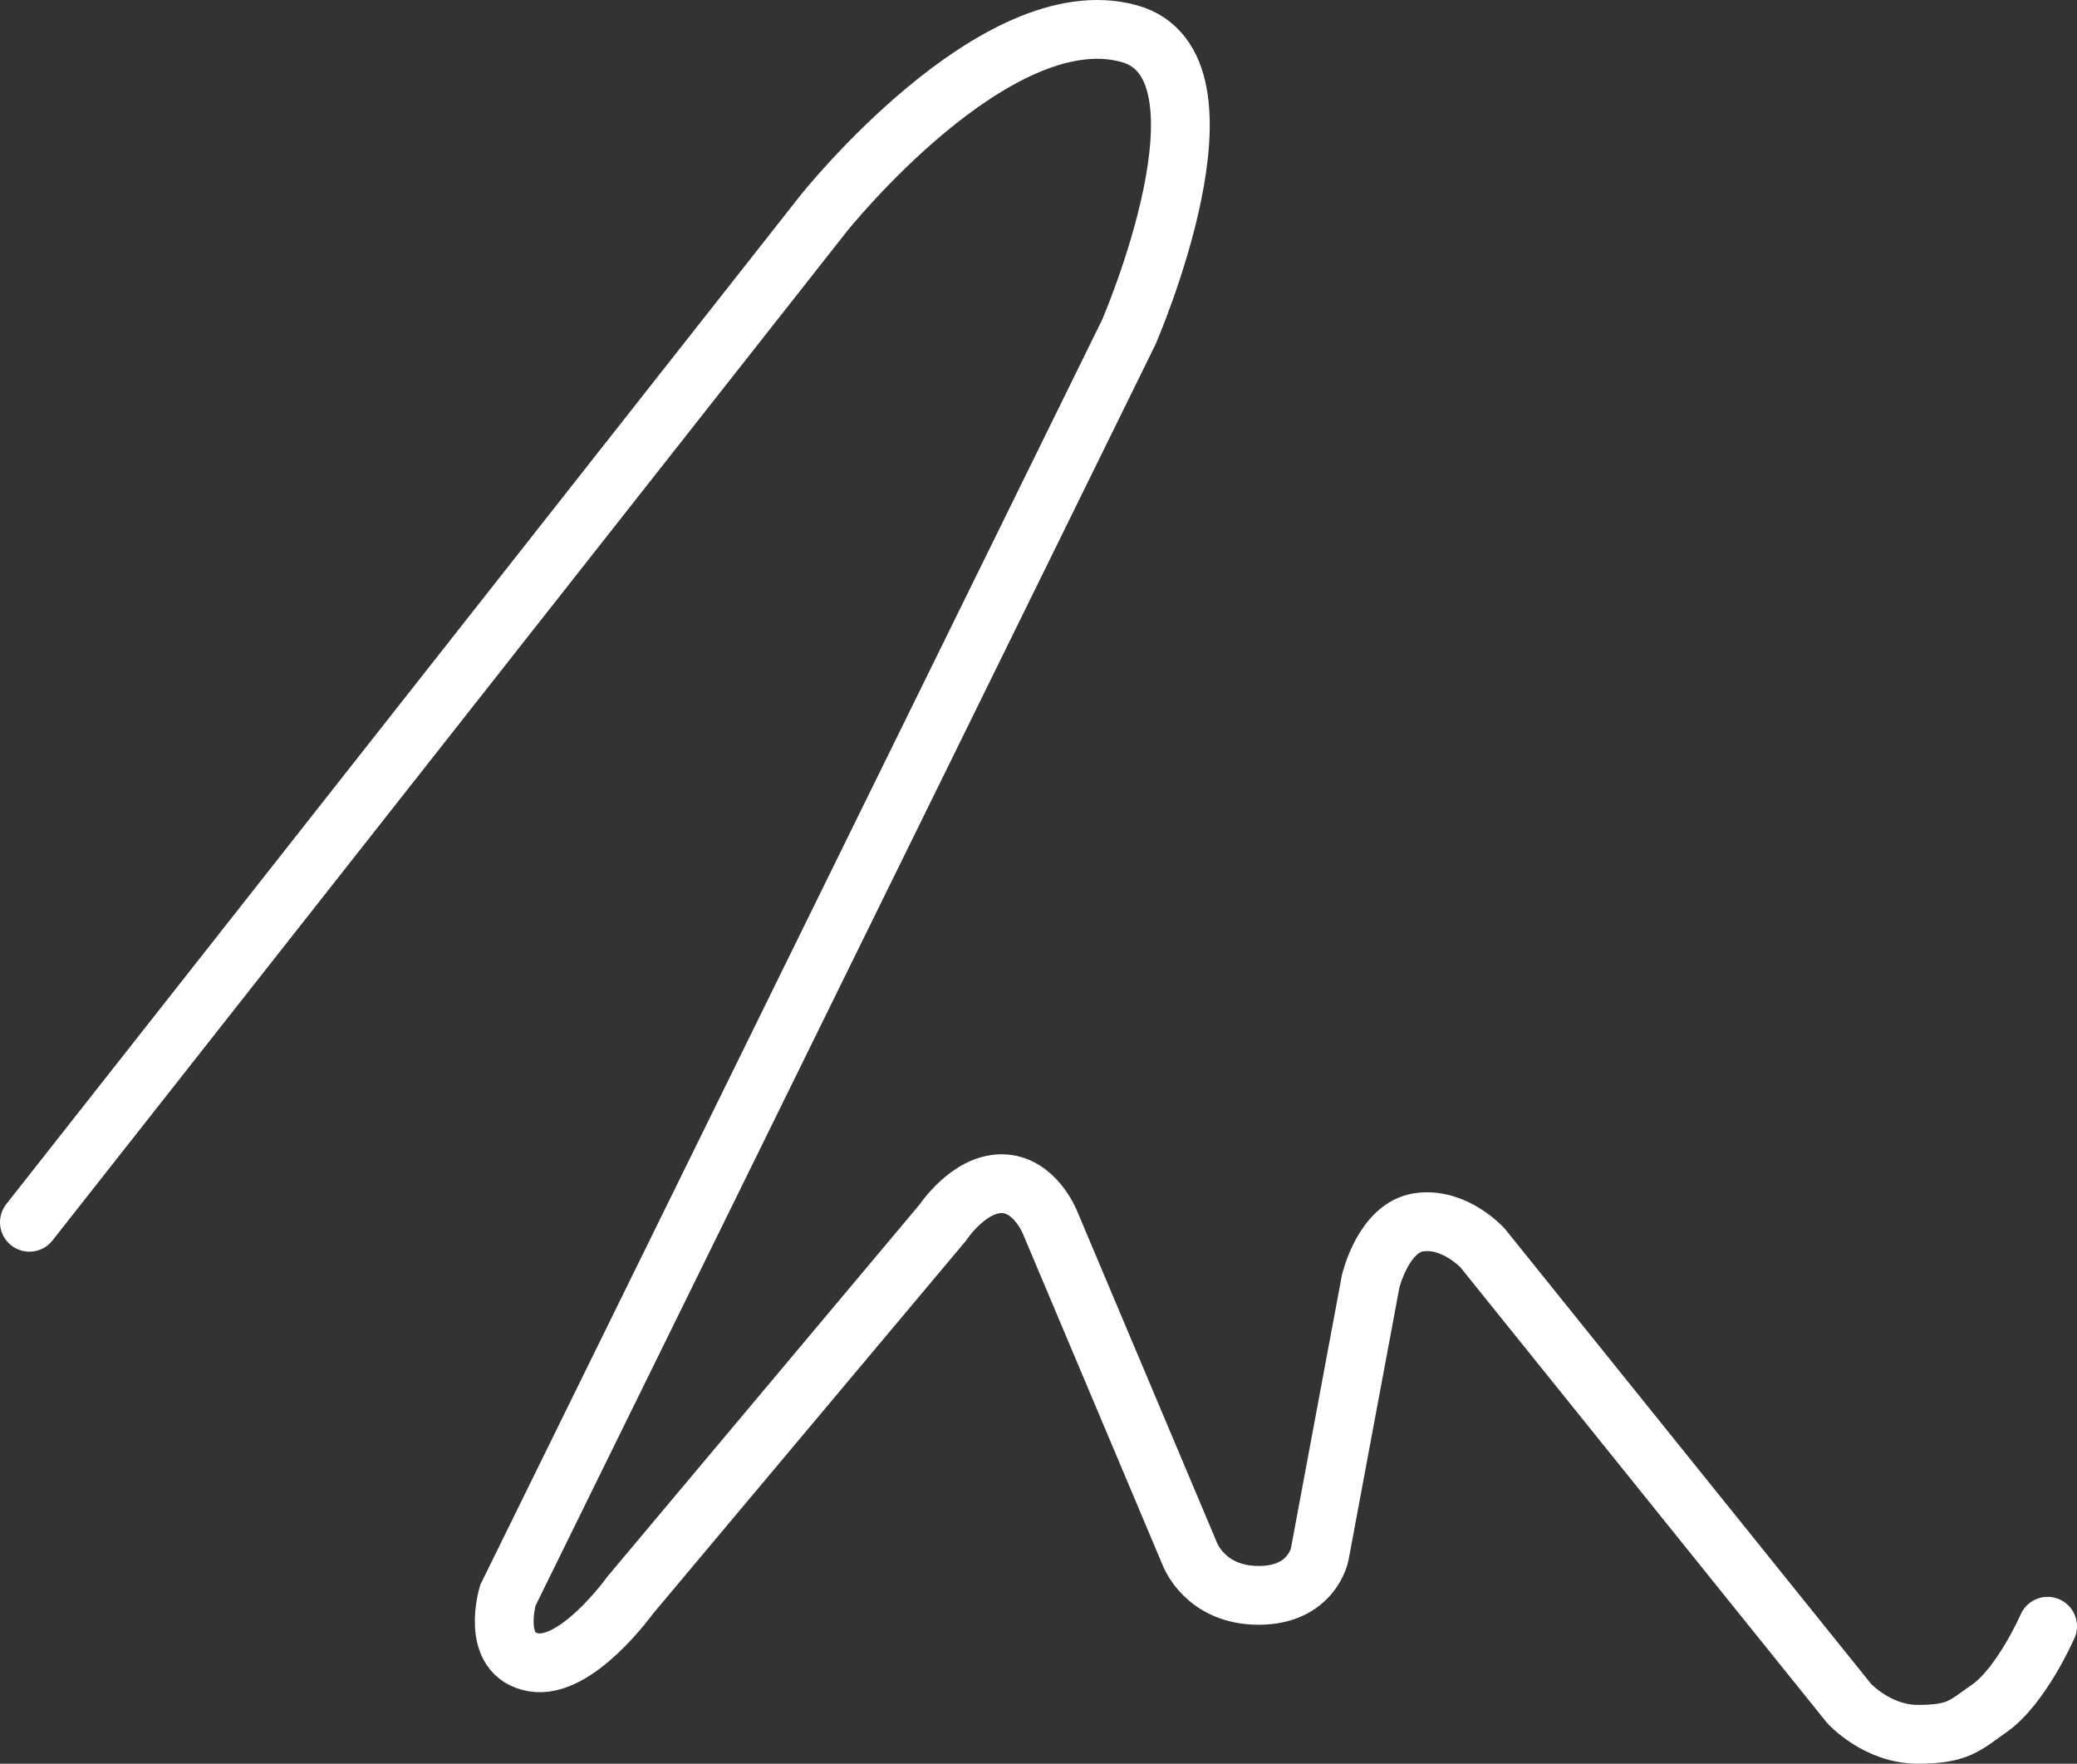 <svg width="212" height="180" viewBox="0 0 212 180" fill="none" xmlns="http://www.w3.org/2000/svg">
<rect x="0" y="0" width="212" height="180" fill="#333333" stroke="none"/>
<path d="M3 124.743L84.049 21.805C84.049 21.805 101.618 -0.301 115.222 3.423C127.051 6.661 115.222 33.884 115.222 33.884L51.837 162.82C51.837 162.82 50.019 168.859 54.435 169.647C58.851 170.435 64.306 162.82 64.306 162.82L96.258 124.743C96.258 124.743 98.856 120.804 102.233 120.804C105.61 120.804 107.169 124.743 107.169 124.743L121.456 158.618C121.456 158.618 123.015 162.82 128.47 162.82C133.926 162.82 134.705 158.618 134.705 158.618L139.9 130.783C139.9 130.783 141.199 125.268 144.836 124.743C148.473 124.218 151.33 127.369 151.33 127.369L188.738 173.849C188.738 173.849 191.595 177 195.752 177C199.908 177 200.539 176.1 203.025 174.374C206.321 172.086 209 165.971 209 165.971" stroke="white" stroke-width="6" stroke-linecap="round"/>
</svg>
